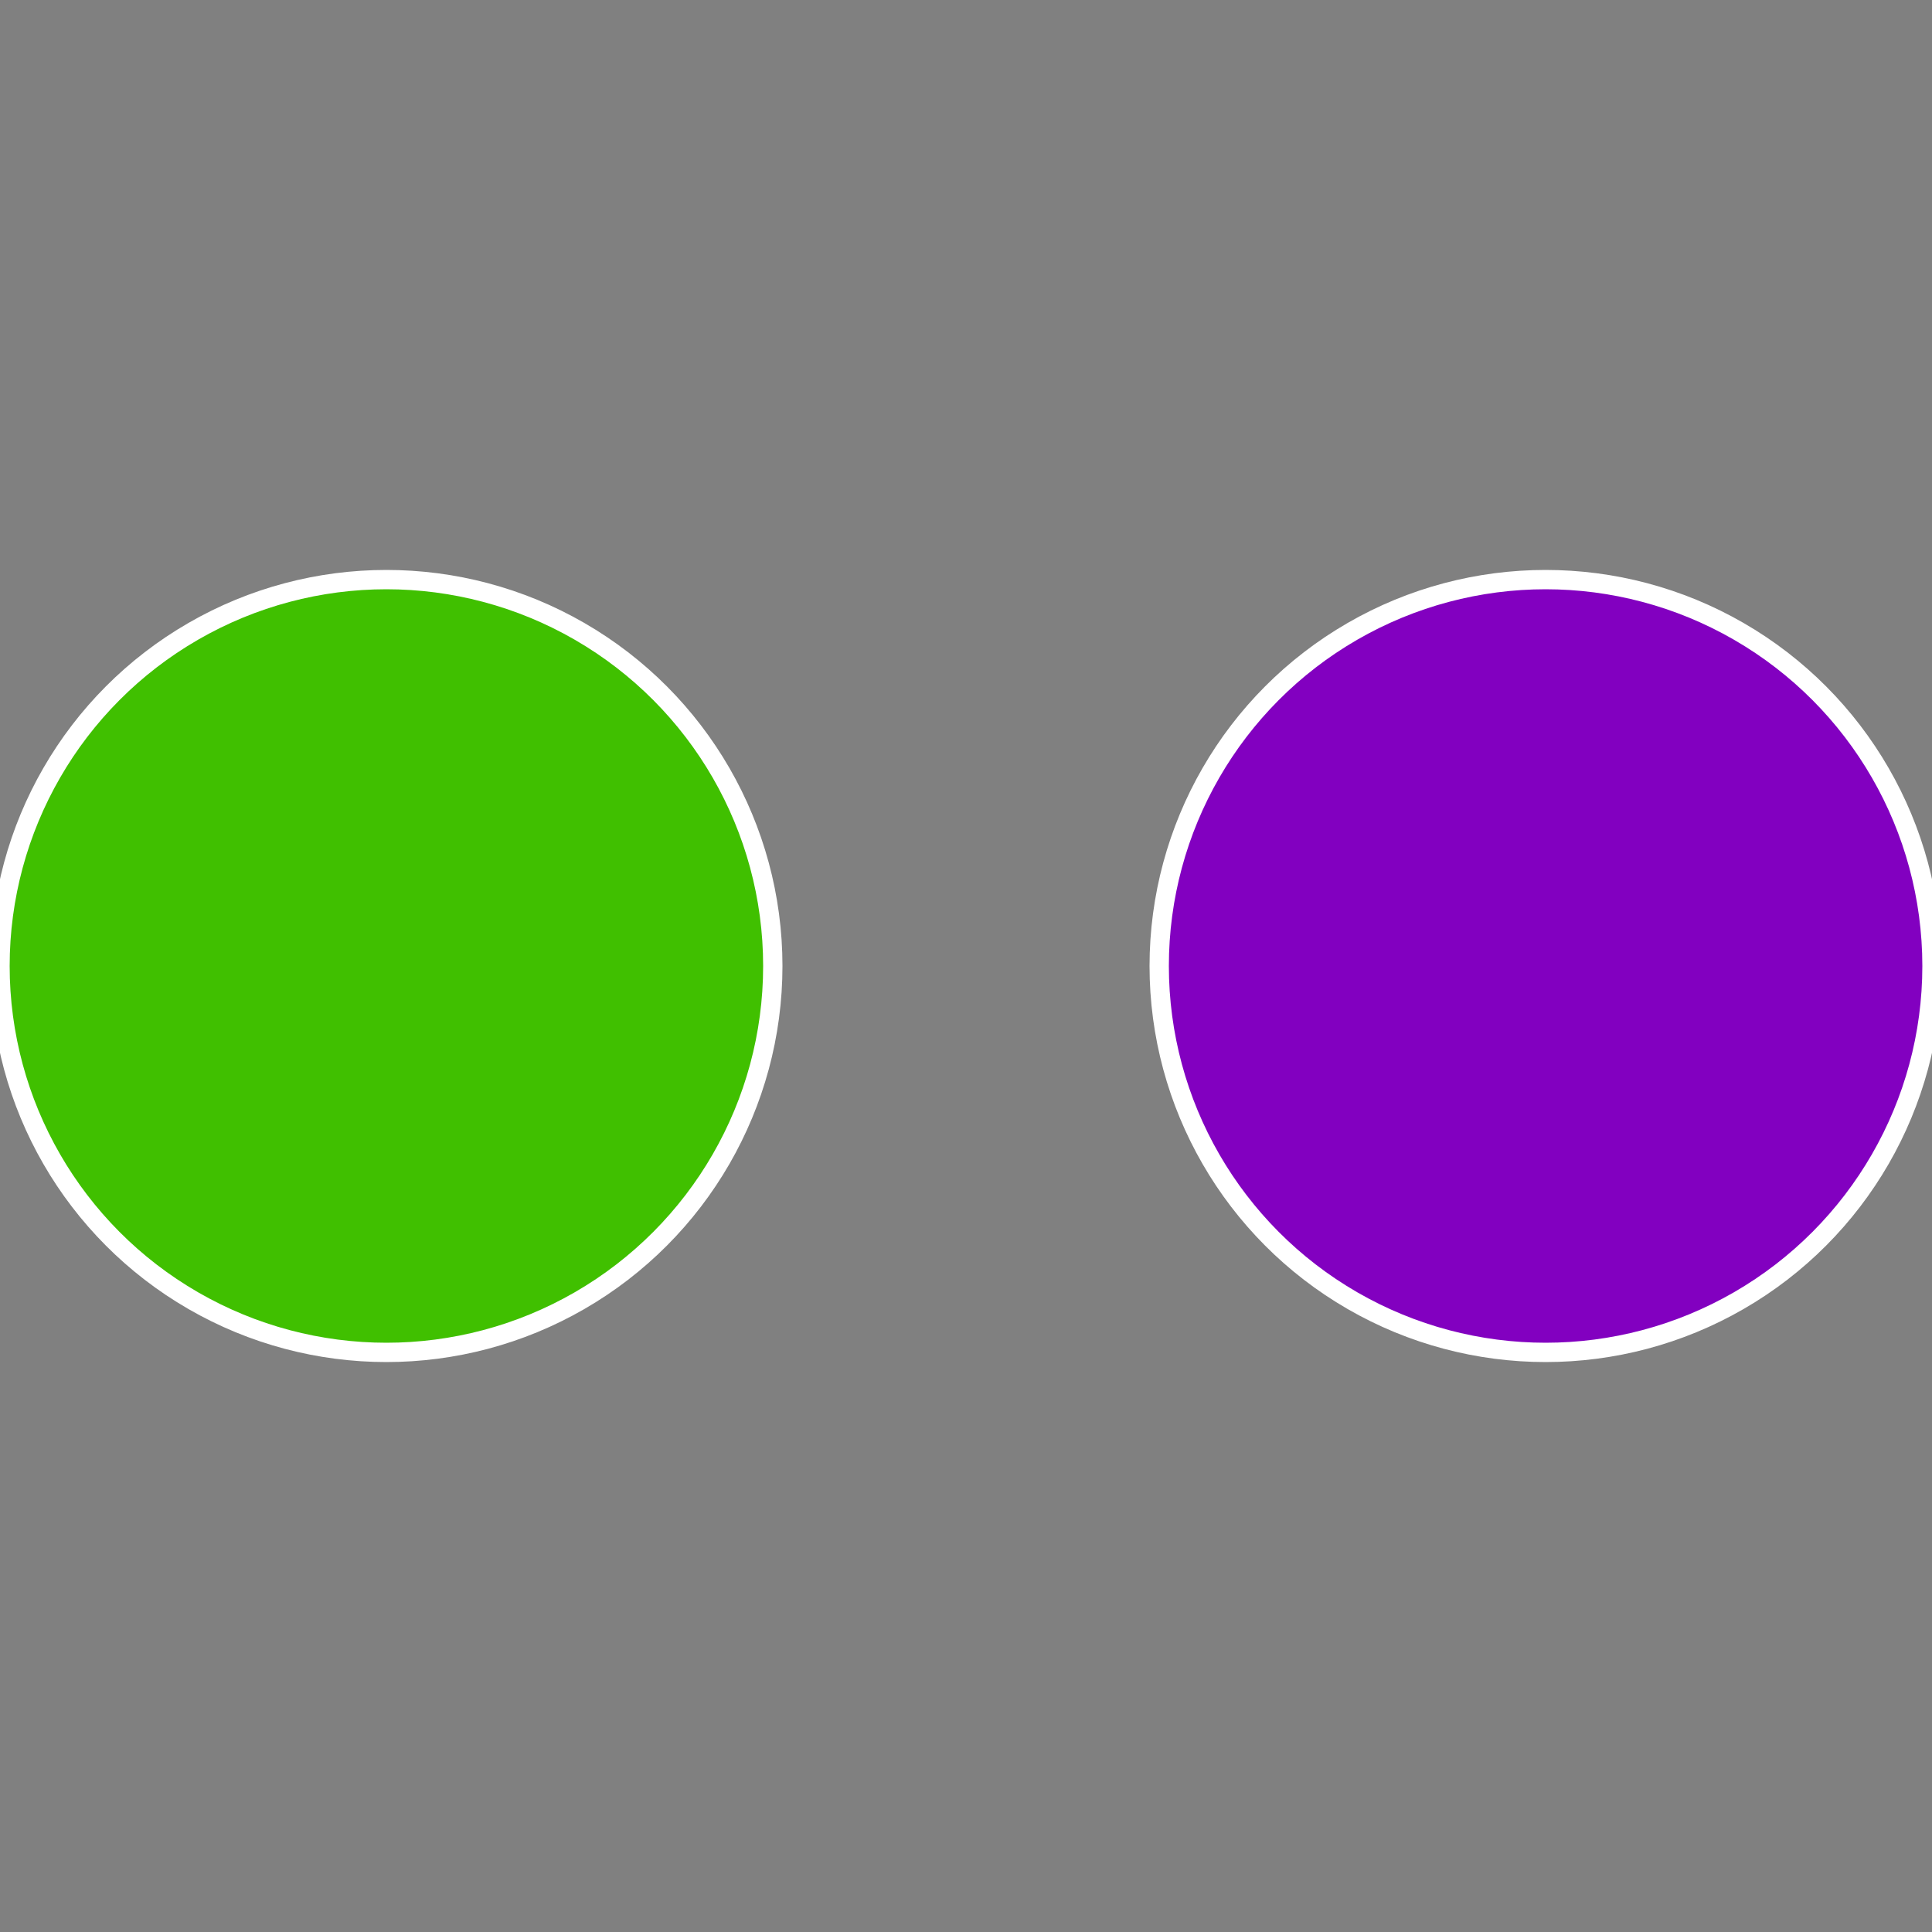 <?xml version="1.0" standalone="no"?>
<svg width="500" height="500" viewBox="-1 -1 2 2" xmlns="http://www.w3.org/2000/svg">
 
                <rect x="-1" y="-1" width="2" height="2" fill="#808080" stroke="none"/>
 
                <circle cx="0.6" cy="0" r="0.4" fill="#8200c0" stroke="#fff" stroke-width="1%" />
             
                <circle cx="-0.6" cy="7.3478807948841E-17" r="0.4" fill="#40c000" stroke="#fff" stroke-width="1%" />
            </svg>
